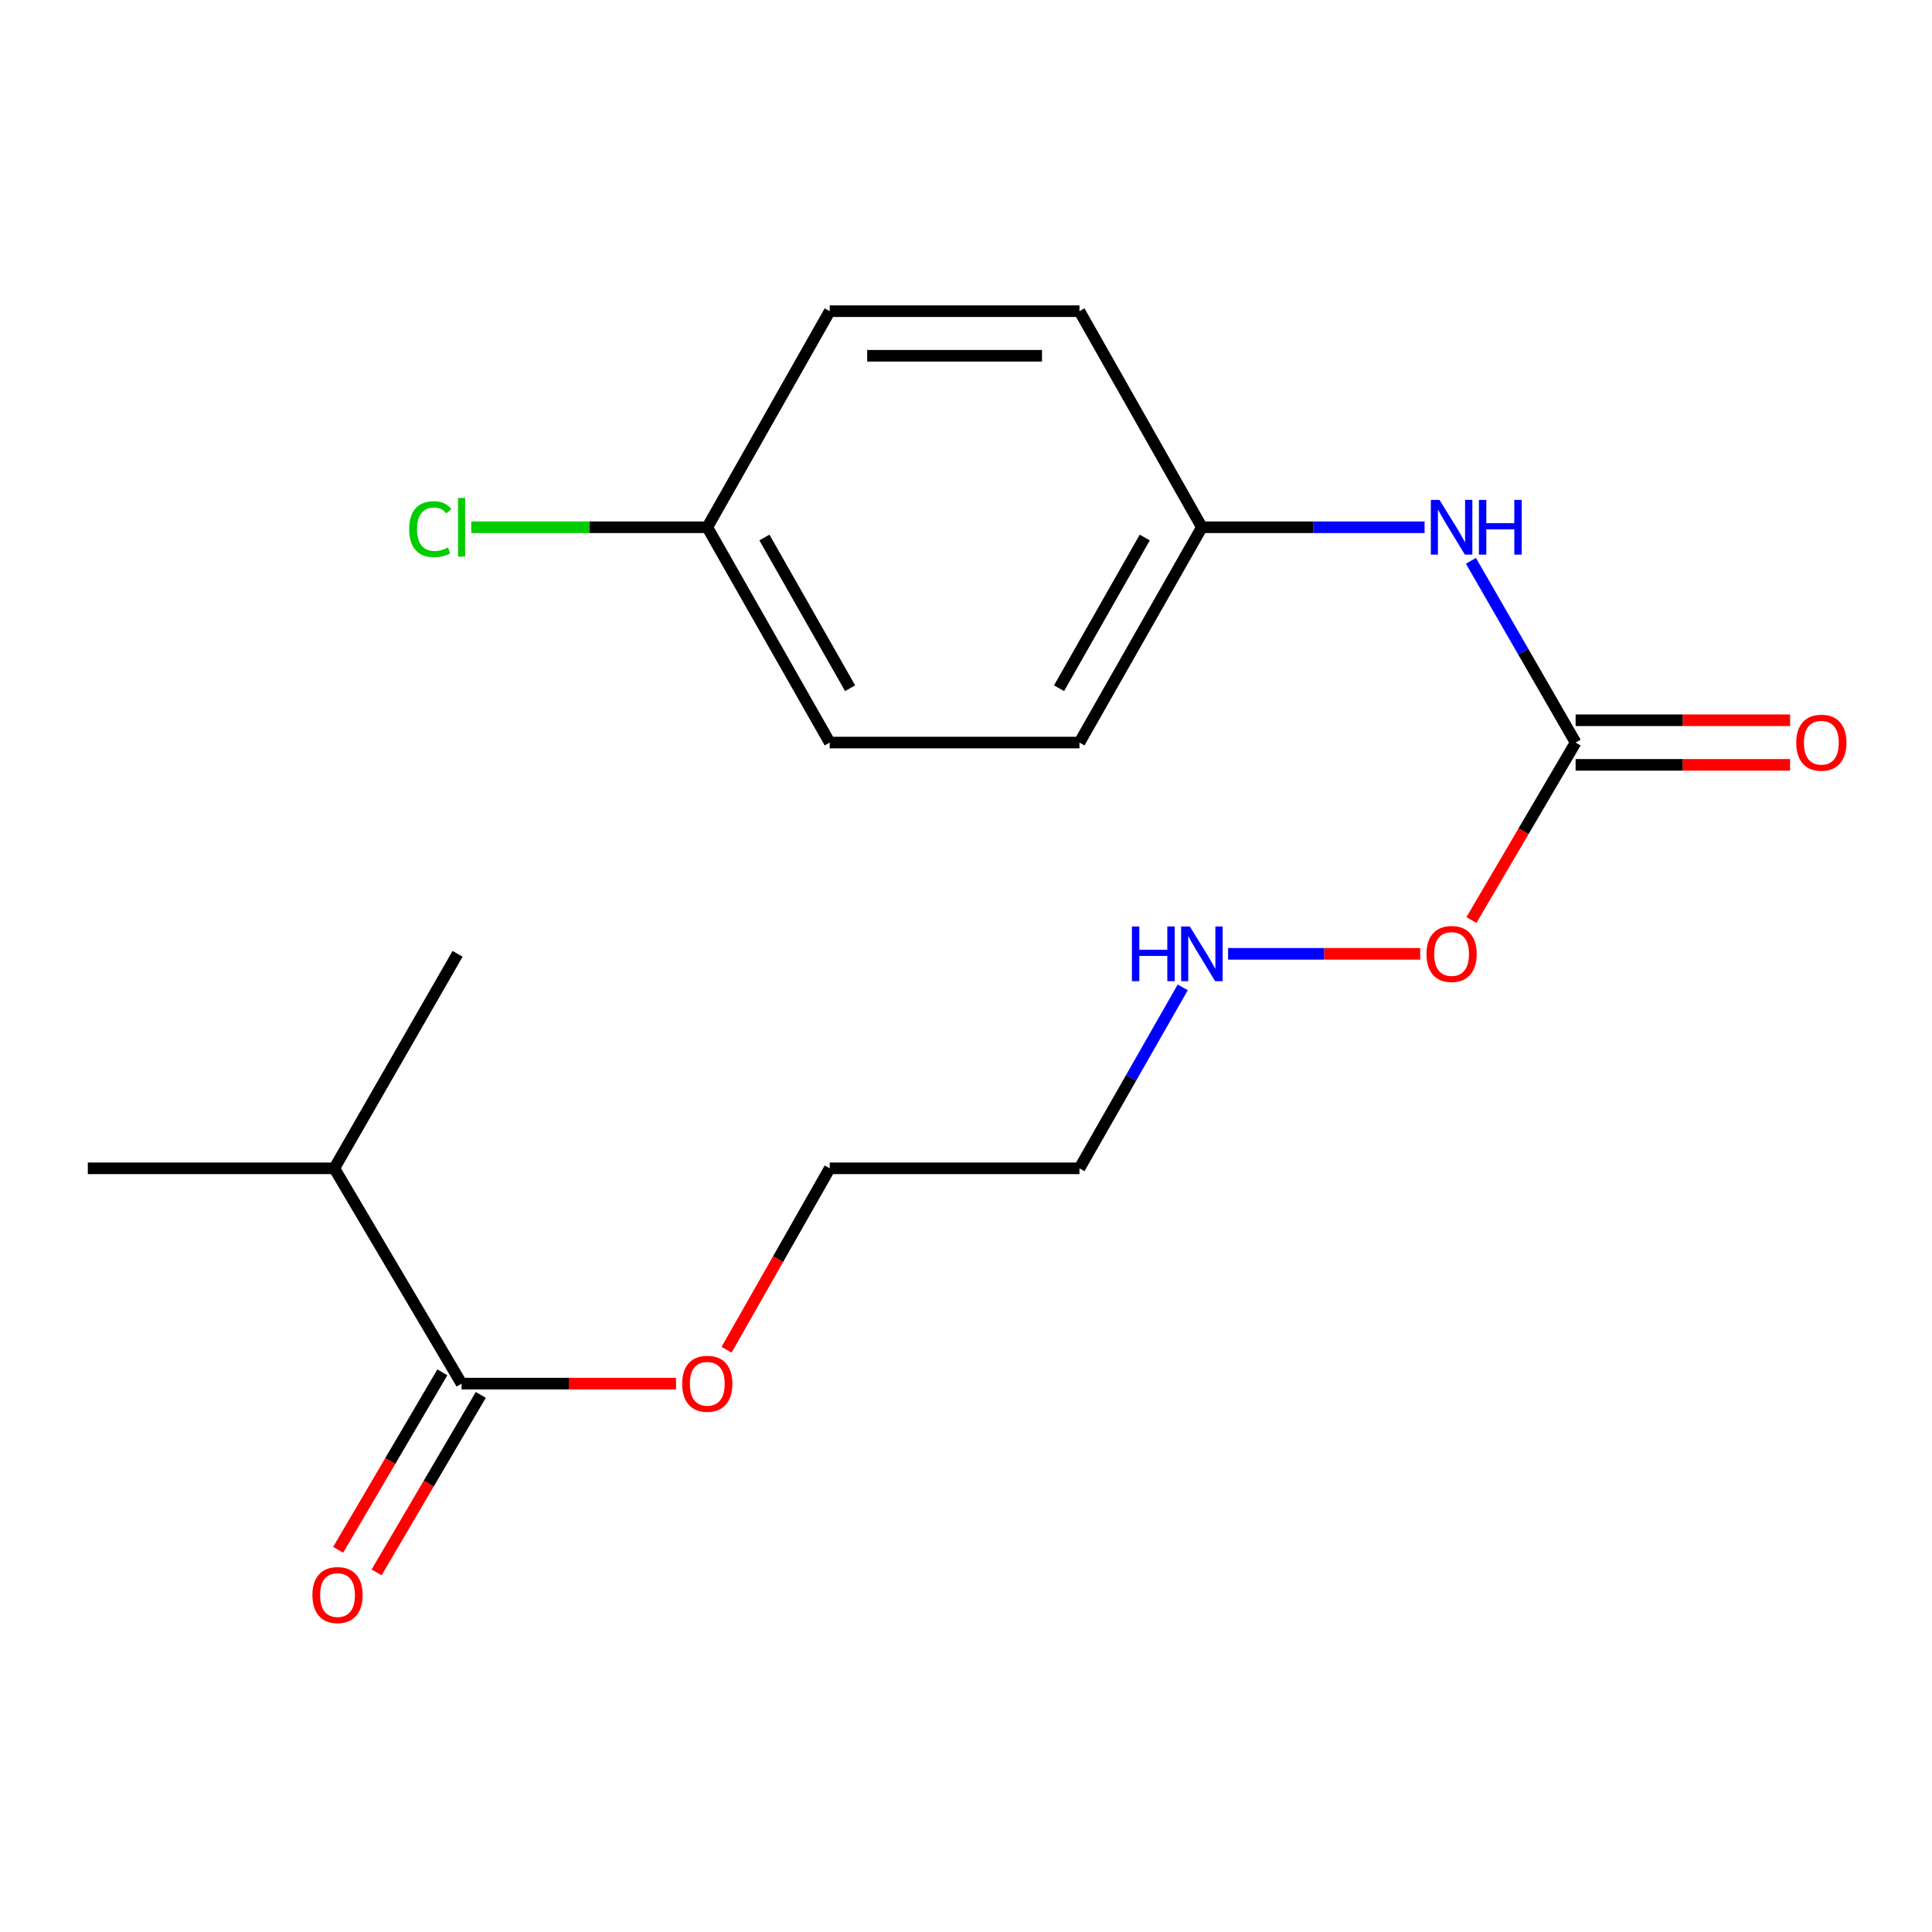 <?xml version='1.0' encoding='iso-8859-1'?>
<svg version='1.1' baseProfile='full'
              xmlns='http://www.w3.org/2000/svg'
                      xmlns:rdkit='http://www.rdkit.org/xml'
                      xmlns:xlink='http://www.w3.org/1999/xlink'
                  xml:space='preserve'
width='1000px' height='1000px' viewBox='0 0 1000 1000'>
<!-- END OF HEADER -->
<rect style='opacity:1.0;fill:#FFFFFF;stroke:none' width='1000' height='1000' x='0' y='0'> </rect>
<path class='bond-1' d='M 815.535,384.345 L 788.442,337.315' style='fill:none;fill-rule:evenodd;stroke:#000000;stroke-width:6px;stroke-linecap:butt;stroke-linejoin:miter;stroke-opacity:1' />
<path class='bond-1' d='M 788.442,337.315 L 761.35,290.285' style='fill:none;fill-rule:evenodd;stroke:#0000FF;stroke-width:6px;stroke-linecap:butt;stroke-linejoin:miter;stroke-opacity:1' />
<path class='bond-2' d='M 815.535,395.886 L 871.042,395.886' style='fill:none;fill-rule:evenodd;stroke:#000000;stroke-width:6px;stroke-linecap:butt;stroke-linejoin:miter;stroke-opacity:1' />
<path class='bond-2' d='M 871.042,395.886 L 926.549,395.886' style='fill:none;fill-rule:evenodd;stroke:#FF0000;stroke-width:6px;stroke-linecap:butt;stroke-linejoin:miter;stroke-opacity:1' />
<path class='bond-2' d='M 815.535,372.804 L 871.042,372.804' style='fill:none;fill-rule:evenodd;stroke:#000000;stroke-width:6px;stroke-linecap:butt;stroke-linejoin:miter;stroke-opacity:1' />
<path class='bond-2' d='M 871.042,372.804 L 926.549,372.804' style='fill:none;fill-rule:evenodd;stroke:#FF0000;stroke-width:6px;stroke-linecap:butt;stroke-linejoin:miter;stroke-opacity:1' />
<path class='bond-4' d='M 815.535,384.345 L 788.571,430.279' style='fill:none;fill-rule:evenodd;stroke:#000000;stroke-width:6px;stroke-linecap:butt;stroke-linejoin:miter;stroke-opacity:1' />
<path class='bond-4' d='M 788.571,430.279 L 761.608,476.212' style='fill:none;fill-rule:evenodd;stroke:#FF0000;stroke-width:6px;stroke-linecap:butt;stroke-linejoin:miter;stroke-opacity:1' />
<path class='bond-0' d='M 238.907,716.162 L 294.409,716.162' style='fill:none;fill-rule:evenodd;stroke:#000000;stroke-width:6px;stroke-linecap:butt;stroke-linejoin:miter;stroke-opacity:1' />
<path class='bond-0' d='M 294.409,716.162 L 349.91,716.162' style='fill:none;fill-rule:evenodd;stroke:#FF0000;stroke-width:6px;stroke-linecap:butt;stroke-linejoin:miter;stroke-opacity:1' />
<path class='bond-3' d='M 228.955,710.318 L 201.986,756.252' style='fill:none;fill-rule:evenodd;stroke:#000000;stroke-width:6px;stroke-linecap:butt;stroke-linejoin:miter;stroke-opacity:1' />
<path class='bond-3' d='M 201.986,756.252 L 175.018,802.185' style='fill:none;fill-rule:evenodd;stroke:#FF0000;stroke-width:6px;stroke-linecap:butt;stroke-linejoin:miter;stroke-opacity:1' />
<path class='bond-3' d='M 248.86,722.005 L 221.891,767.939' style='fill:none;fill-rule:evenodd;stroke:#000000;stroke-width:6px;stroke-linecap:butt;stroke-linejoin:miter;stroke-opacity:1' />
<path class='bond-3' d='M 221.891,767.939 L 194.922,813.872' style='fill:none;fill-rule:evenodd;stroke:#FF0000;stroke-width:6px;stroke-linecap:butt;stroke-linejoin:miter;stroke-opacity:1' />
<path class='bond-6' d='M 238.907,716.162 L 173.034,604.727' style='fill:none;fill-rule:evenodd;stroke:#000000;stroke-width:6px;stroke-linecap:butt;stroke-linejoin:miter;stroke-opacity:1' />
<path class='bond-5' d='M 737.37,272.91 L 679.732,272.91' style='fill:none;fill-rule:evenodd;stroke:#0000FF;stroke-width:6px;stroke-linecap:butt;stroke-linejoin:miter;stroke-opacity:1' />
<path class='bond-5' d='M 679.732,272.91 L 622.094,272.91' style='fill:none;fill-rule:evenodd;stroke:#000000;stroke-width:6px;stroke-linecap:butt;stroke-linejoin:miter;stroke-opacity:1' />
<path class='bond-7' d='M 735.11,493.702 L 685.385,493.702' style='fill:none;fill-rule:evenodd;stroke:#FF0000;stroke-width:6px;stroke-linecap:butt;stroke-linejoin:miter;stroke-opacity:1' />
<path class='bond-7' d='M 685.385,493.702 L 635.66,493.702' style='fill:none;fill-rule:evenodd;stroke:#0000FF;stroke-width:6px;stroke-linecap:butt;stroke-linejoin:miter;stroke-opacity:1' />
<path class='bond-12' d='M 622.094,272.91 L 558.722,384.345' style='fill:none;fill-rule:evenodd;stroke:#000000;stroke-width:6px;stroke-linecap:butt;stroke-linejoin:miter;stroke-opacity:1' />
<path class='bond-12' d='M 592.524,278.215 L 548.163,356.219' style='fill:none;fill-rule:evenodd;stroke:#000000;stroke-width:6px;stroke-linecap:butt;stroke-linejoin:miter;stroke-opacity:1' />
<path class='bond-13' d='M 622.094,272.91 L 558.722,161.065' style='fill:none;fill-rule:evenodd;stroke:#000000;stroke-width:6px;stroke-linecap:butt;stroke-linejoin:miter;stroke-opacity:1' />
<path class='bond-17' d='M 173.034,604.727 L 236.843,493.702' style='fill:none;fill-rule:evenodd;stroke:#000000;stroke-width:6px;stroke-linecap:butt;stroke-linejoin:miter;stroke-opacity:1' />
<path class='bond-18' d='M 173.034,604.727 L 45.455,604.727' style='fill:none;fill-rule:evenodd;stroke:#000000;stroke-width:6px;stroke-linecap:butt;stroke-linejoin:miter;stroke-opacity:1' />
<path class='bond-10' d='M 612.188,511.058 L 585.455,557.893' style='fill:none;fill-rule:evenodd;stroke:#0000FF;stroke-width:6px;stroke-linecap:butt;stroke-linejoin:miter;stroke-opacity:1' />
<path class='bond-10' d='M 585.455,557.893 L 558.722,604.727' style='fill:none;fill-rule:evenodd;stroke:#000000;stroke-width:6px;stroke-linecap:butt;stroke-linejoin:miter;stroke-opacity:1' />
<path class='bond-8' d='M 366.089,272.91 L 429.462,161.065' style='fill:none;fill-rule:evenodd;stroke:#000000;stroke-width:6px;stroke-linecap:butt;stroke-linejoin:miter;stroke-opacity:1' />
<path class='bond-11' d='M 366.089,272.91 L 305.008,272.91' style='fill:none;fill-rule:evenodd;stroke:#000000;stroke-width:6px;stroke-linecap:butt;stroke-linejoin:miter;stroke-opacity:1' />
<path class='bond-11' d='M 305.008,272.91 L 243.927,272.91' style='fill:none;fill-rule:evenodd;stroke:#00CC00;stroke-width:6px;stroke-linecap:butt;stroke-linejoin:miter;stroke-opacity:1' />
<path class='bond-19' d='M 366.089,272.91 L 429.462,384.345' style='fill:none;fill-rule:evenodd;stroke:#000000;stroke-width:6px;stroke-linecap:butt;stroke-linejoin:miter;stroke-opacity:1' />
<path class='bond-19' d='M 395.66,278.215 L 440.021,356.219' style='fill:none;fill-rule:evenodd;stroke:#000000;stroke-width:6px;stroke-linecap:butt;stroke-linejoin:miter;stroke-opacity:1' />
<path class='bond-9' d='M 376.056,698.637 L 402.759,651.682' style='fill:none;fill-rule:evenodd;stroke:#FF0000;stroke-width:6px;stroke-linecap:butt;stroke-linejoin:miter;stroke-opacity:1' />
<path class='bond-9' d='M 402.759,651.682 L 429.462,604.727' style='fill:none;fill-rule:evenodd;stroke:#000000;stroke-width:6px;stroke-linecap:butt;stroke-linejoin:miter;stroke-opacity:1' />
<path class='bond-16' d='M 558.722,604.727 L 429.462,604.727' style='fill:none;fill-rule:evenodd;stroke:#000000;stroke-width:6px;stroke-linecap:butt;stroke-linejoin:miter;stroke-opacity:1' />
<path class='bond-14' d='M 558.722,384.345 L 429.462,384.345' style='fill:none;fill-rule:evenodd;stroke:#000000;stroke-width:6px;stroke-linecap:butt;stroke-linejoin:miter;stroke-opacity:1' />
<path class='bond-15' d='M 558.722,161.065 L 429.462,161.065' style='fill:none;fill-rule:evenodd;stroke:#000000;stroke-width:6px;stroke-linecap:butt;stroke-linejoin:miter;stroke-opacity:1' />
<path class='bond-15' d='M 539.333,184.147 L 448.851,184.147' style='fill:none;fill-rule:evenodd;stroke:#000000;stroke-width:6px;stroke-linecap:butt;stroke-linejoin:miter;stroke-opacity:1' />
<path  class='atom-2' d='M 745.081 258.75
L 754.361 273.75
Q 755.281 275.23, 756.761 277.91
Q 758.241 280.59, 758.321 280.75
L 758.321 258.75
L 762.081 258.75
L 762.081 287.07
L 758.201 287.07
L 748.241 270.67
Q 747.081 268.75, 745.841 266.55
Q 744.641 264.35, 744.281 263.67
L 744.281 287.07
L 740.601 287.07
L 740.601 258.75
L 745.081 258.75
' fill='#0000FF'/>
<path  class='atom-2' d='M 765.481 258.75
L 769.321 258.75
L 769.321 270.79
L 783.801 270.79
L 783.801 258.75
L 787.641 258.75
L 787.641 287.07
L 783.801 287.07
L 783.801 273.99
L 769.321 273.99
L 769.321 287.07
L 765.481 287.07
L 765.481 258.75
' fill='#0000FF'/>
<path  class='atom-3' d='M 929.729 384.425
Q 929.729 377.625, 933.089 373.825
Q 936.449 370.025, 942.729 370.025
Q 949.009 370.025, 952.369 373.825
Q 955.729 377.625, 955.729 384.425
Q 955.729 391.305, 952.329 395.225
Q 948.929 399.105, 942.729 399.105
Q 936.489 399.105, 933.089 395.225
Q 929.729 391.345, 929.729 384.425
M 942.729 395.905
Q 947.049 395.905, 949.369 393.025
Q 951.729 390.105, 951.729 384.425
Q 951.729 378.865, 949.369 376.065
Q 947.049 373.225, 942.729 373.225
Q 938.409 373.225, 936.049 376.025
Q 933.729 378.825, 933.729 384.425
Q 933.729 390.145, 936.049 393.025
Q 938.409 395.905, 942.729 395.905
' fill='#FF0000'/>
<path  class='atom-4' d='M 161.701 825.599
Q 161.701 818.799, 165.061 814.999
Q 168.421 811.199, 174.701 811.199
Q 180.981 811.199, 184.341 814.999
Q 187.701 818.799, 187.701 825.599
Q 187.701 832.479, 184.301 836.399
Q 180.901 840.279, 174.701 840.279
Q 168.461 840.279, 165.061 836.399
Q 161.701 832.519, 161.701 825.599
M 174.701 837.079
Q 179.021 837.079, 181.341 834.199
Q 183.701 831.279, 183.701 825.599
Q 183.701 820.039, 181.341 817.239
Q 179.021 814.399, 174.701 814.399
Q 170.381 814.399, 168.021 817.199
Q 165.701 819.999, 165.701 825.599
Q 165.701 831.319, 168.021 834.199
Q 170.381 837.079, 174.701 837.079
' fill='#FF0000'/>
<path  class='atom-5' d='M 738.341 493.782
Q 738.341 486.982, 741.701 483.182
Q 745.061 479.382, 751.341 479.382
Q 757.621 479.382, 760.981 483.182
Q 764.341 486.982, 764.341 493.782
Q 764.341 500.662, 760.941 504.582
Q 757.541 508.462, 751.341 508.462
Q 745.101 508.462, 741.701 504.582
Q 738.341 500.702, 738.341 493.782
M 751.341 505.262
Q 755.661 505.262, 757.981 502.382
Q 760.341 499.462, 760.341 493.782
Q 760.341 488.222, 757.981 485.422
Q 755.661 482.582, 751.341 482.582
Q 747.021 482.582, 744.661 485.382
Q 742.341 488.182, 742.341 493.782
Q 742.341 499.502, 744.661 502.382
Q 747.021 505.262, 751.341 505.262
' fill='#FF0000'/>
<path  class='atom-8' d='M 585.874 479.542
L 589.714 479.542
L 589.714 491.582
L 604.194 491.582
L 604.194 479.542
L 608.034 479.542
L 608.034 507.862
L 604.194 507.862
L 604.194 494.782
L 589.714 494.782
L 589.714 507.862
L 585.874 507.862
L 585.874 479.542
' fill='#0000FF'/>
<path  class='atom-8' d='M 615.834 479.542
L 625.114 494.542
Q 626.034 496.022, 627.514 498.702
Q 628.994 501.382, 629.074 501.542
L 629.074 479.542
L 632.834 479.542
L 632.834 507.862
L 628.954 507.862
L 618.994 491.462
Q 617.834 489.542, 616.594 487.342
Q 615.394 485.142, 615.034 484.462
L 615.034 507.862
L 611.354 507.862
L 611.354 479.542
L 615.834 479.542
' fill='#0000FF'/>
<path  class='atom-10' d='M 353.089 716.242
Q 353.089 709.442, 356.449 705.642
Q 359.809 701.842, 366.089 701.842
Q 372.369 701.842, 375.729 705.642
Q 379.089 709.442, 379.089 716.242
Q 379.089 723.122, 375.689 727.042
Q 372.289 730.922, 366.089 730.922
Q 359.849 730.922, 356.449 727.042
Q 353.089 723.162, 353.089 716.242
M 366.089 727.722
Q 370.409 727.722, 372.729 724.842
Q 375.089 721.922, 375.089 716.242
Q 375.089 710.682, 372.729 707.882
Q 370.409 705.042, 366.089 705.042
Q 361.769 705.042, 359.409 707.842
Q 357.089 710.642, 357.089 716.242
Q 357.089 721.962, 359.409 724.842
Q 361.769 727.722, 366.089 727.722
' fill='#FF0000'/>
<path  class='atom-12' d='M 211.787 273.89
Q 211.787 266.85, 215.067 263.17
Q 218.387 259.45, 224.667 259.45
Q 230.507 259.45, 233.627 263.57
L 230.987 265.73
Q 228.707 262.73, 224.667 262.73
Q 220.387 262.73, 218.107 265.61
Q 215.867 268.45, 215.867 273.89
Q 215.867 279.49, 218.187 282.37
Q 220.547 285.25, 225.107 285.25
Q 228.227 285.25, 231.867 283.37
L 232.987 286.37
Q 231.507 287.33, 229.267 287.89
Q 227.027 288.45, 224.547 288.45
Q 218.387 288.45, 215.067 284.69
Q 211.787 280.93, 211.787 273.89
' fill='#00CC00'/>
<path  class='atom-12' d='M 237.067 257.73
L 240.747 257.73
L 240.747 288.09
L 237.067 288.09
L 237.067 257.73
' fill='#00CC00'/>
</svg>
